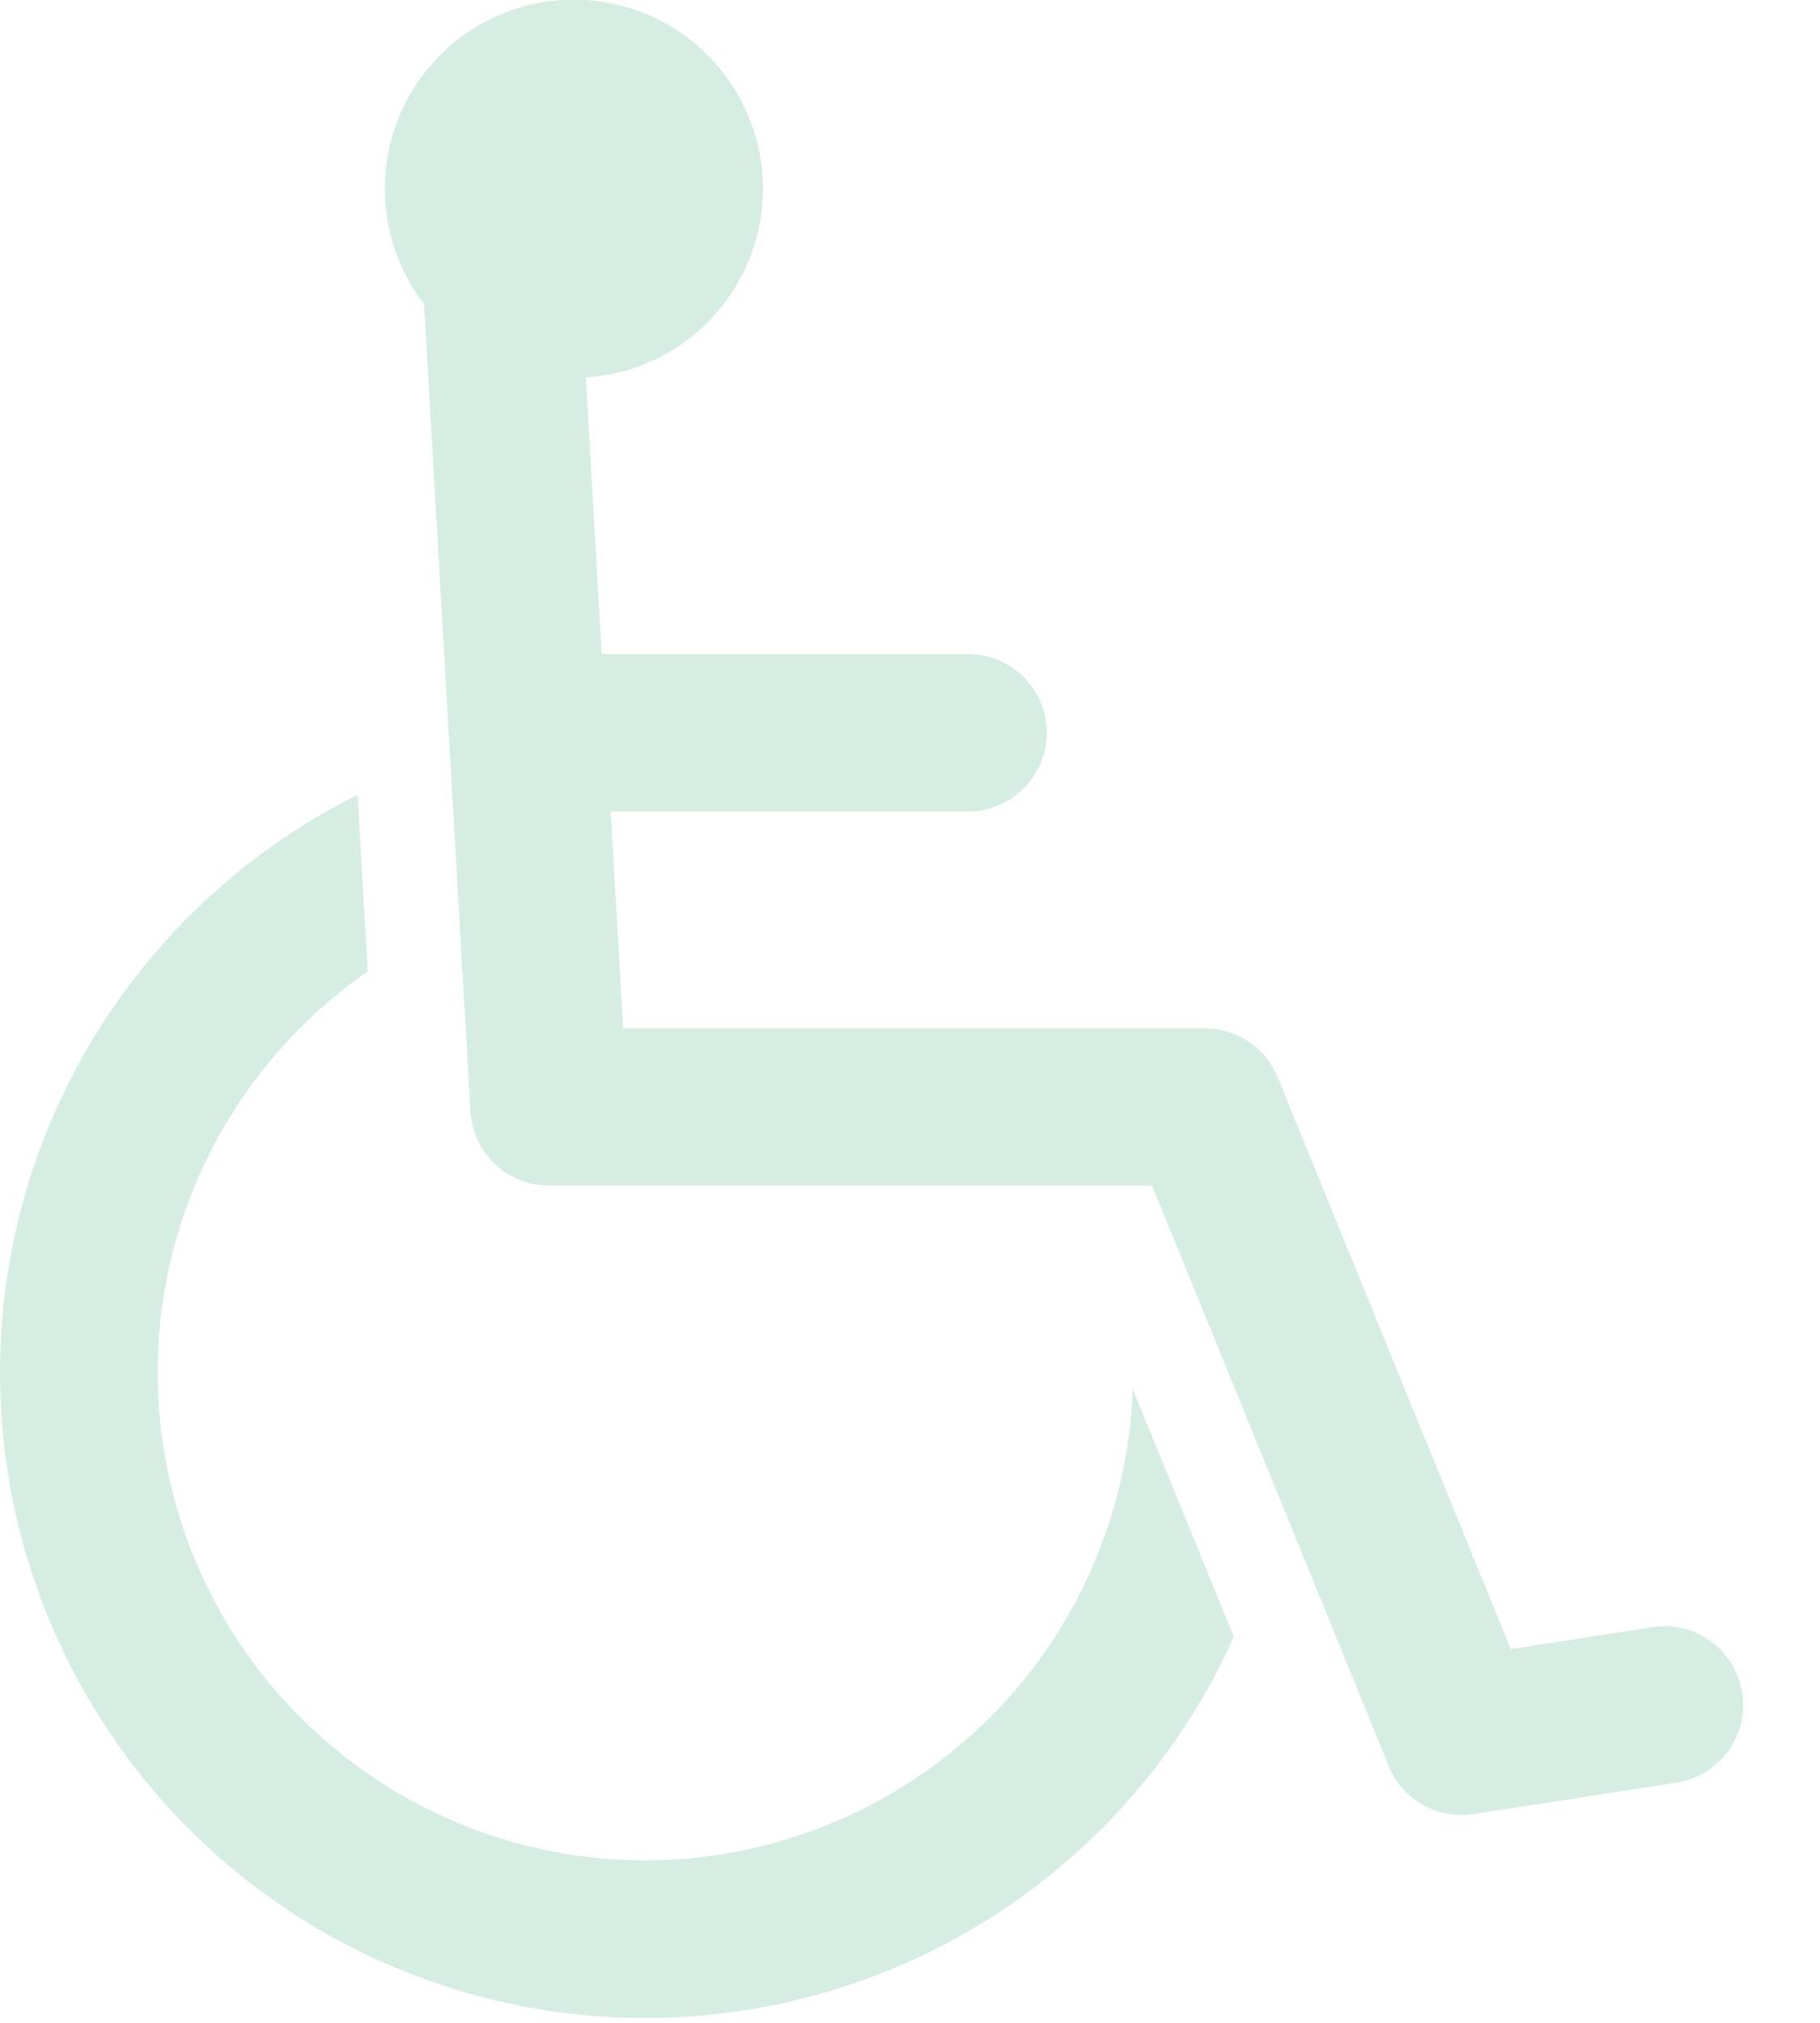 <svg width="18" height="20" viewBox="0 0 18 20" fill="none" xmlns="http://www.w3.org/2000/svg">
<path d="M17.23 16.738C17.215 16.637 17.18 16.54 17.127 16.453C17.073 16.366 17.004 16.289 16.921 16.229C16.839 16.169 16.745 16.125 16.646 16.101C16.546 16.077 16.443 16.073 16.342 16.088L14.942 16.305L12.636 10.651C12.578 10.508 12.478 10.386 12.35 10.3C12.222 10.214 12.071 10.168 11.916 10.167H6.163L6.04 8.023H9.574C9.781 8.023 9.979 7.941 10.124 7.795C10.27 7.65 10.352 7.452 10.352 7.245C10.352 7.039 10.27 6.841 10.124 6.695C9.979 6.549 9.781 6.467 9.574 6.467H5.951L5.794 3.732C6.211 3.706 6.606 3.541 6.918 3.264C7.23 2.987 7.44 2.613 7.515 2.203C7.59 1.792 7.526 1.369 7.332 0.999C7.139 0.629 6.827 0.335 6.447 0.163C6.067 -0.009 5.641 -0.05 5.235 0.049C4.83 0.147 4.469 0.378 4.21 0.705C3.951 1.032 3.809 1.436 3.806 1.853C3.803 2.271 3.94 2.677 4.194 3.007L4.653 10.989C4.665 11.188 4.752 11.374 4.896 11.51C5.041 11.646 5.232 11.722 5.43 11.722H11.394L13.735 17.461C13.801 17.624 13.92 17.759 14.073 17.845C14.225 17.931 14.402 17.963 14.575 17.936L16.581 17.625C16.682 17.61 16.779 17.574 16.866 17.521C16.954 17.468 17.03 17.398 17.09 17.316C17.15 17.233 17.194 17.14 17.218 17.041C17.242 16.941 17.246 16.839 17.23 16.738Z" fill="#D6EDE3"/>
<path d="M6.383 18.394C5.355 18.394 4.354 18.066 3.526 17.457C2.697 16.848 2.085 15.99 1.779 15.009C1.472 14.028 1.487 12.974 1.821 12.002C2.156 11.03 2.792 10.19 3.637 9.604L3.537 7.859C2.621 8.315 1.829 8.985 1.226 9.811C0.623 10.637 0.228 11.596 0.073 12.607C-0.081 13.619 0.01 14.652 0.338 15.621C0.666 16.589 1.223 17.465 1.961 18.174C2.698 18.882 3.596 19.403 4.577 19.692C5.558 19.981 6.594 20.03 7.598 19.835C8.602 19.64 9.545 19.207 10.346 18.571C11.147 17.936 11.784 17.117 12.203 16.183L11.203 13.734C11.159 14.984 10.632 16.168 9.733 17.037C8.833 17.906 7.633 18.392 6.383 18.394Z" fill="#D6EDE3"/>
</svg>
